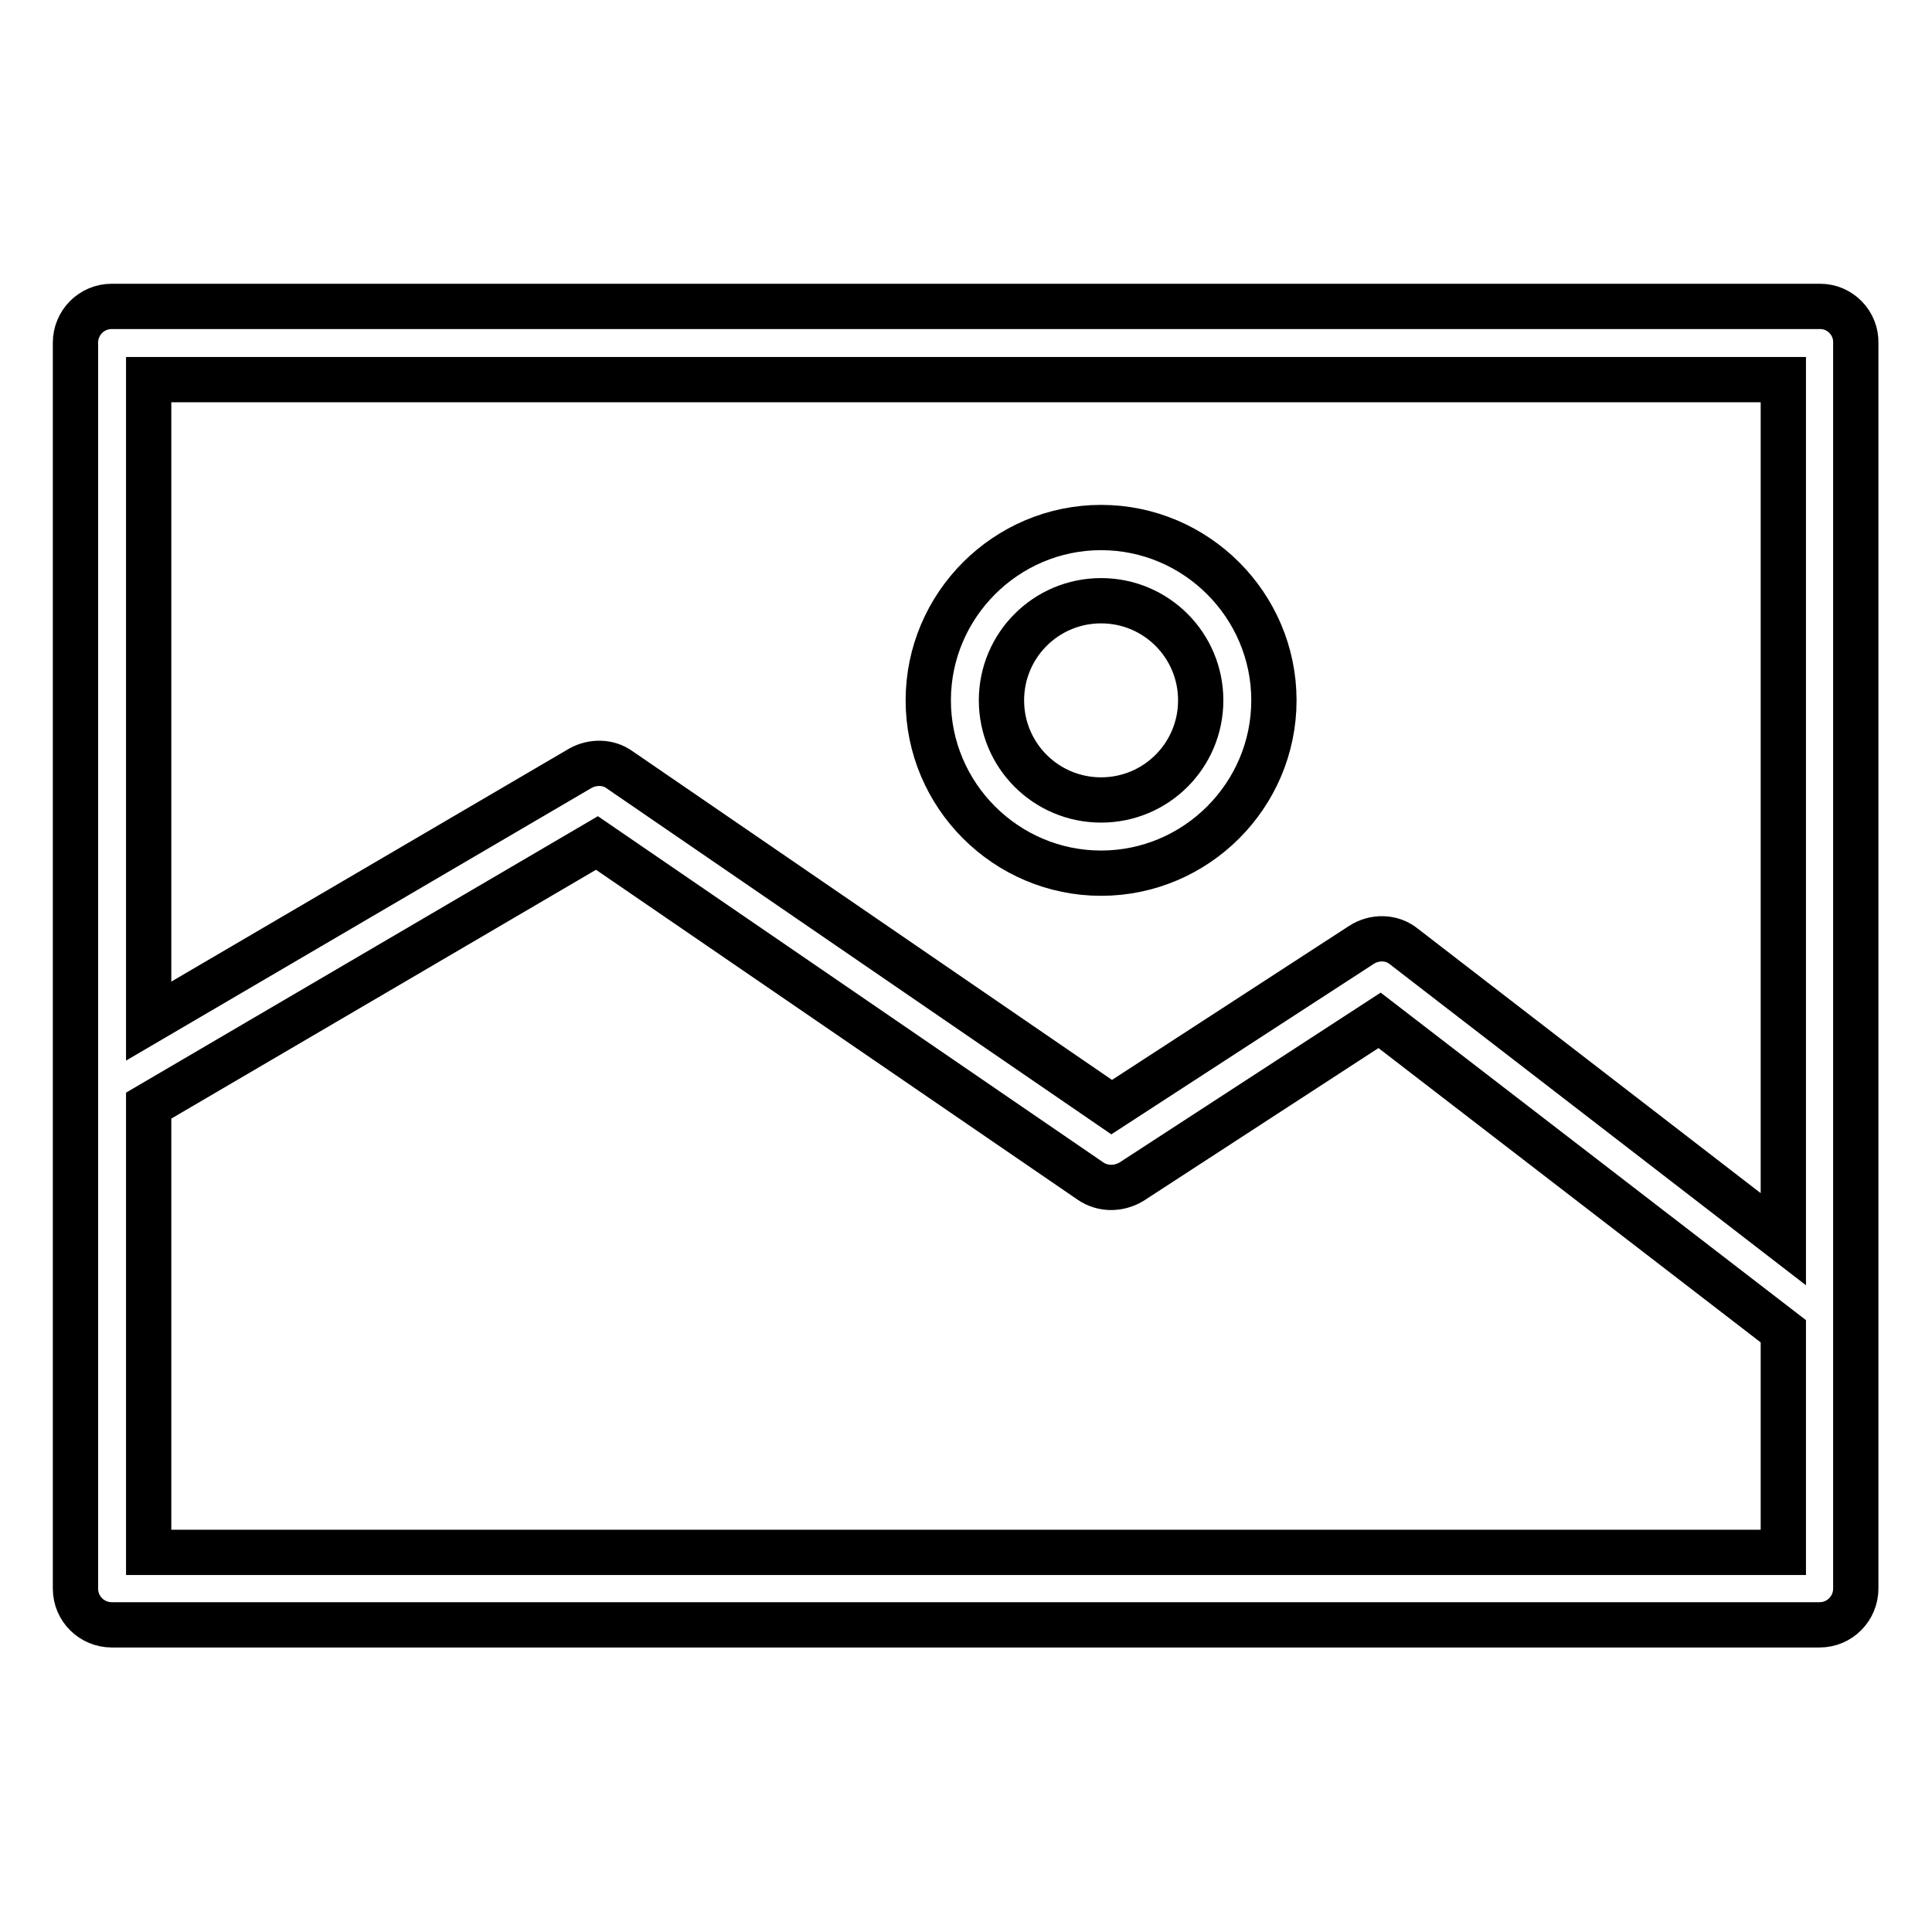 <?xml version="1.0" encoding="utf-8"?>
<!-- Svg Vector Icons : http://www.onlinewebfonts.com/icon -->
<!DOCTYPE svg PUBLIC "-//W3C//DTD SVG 1.1//EN" "http://www.w3.org/Graphics/SVG/1.1/DTD/svg11.dtd">
<svg version="1.1" xmlns="http://www.w3.org/2000/svg" xmlns:xlink="http://www.w3.org/1999/xlink" x="0px" y="0px" viewBox="0 0 256 256" enable-background="new 0 0 256 256" xml:space="preserve">
<g> <path stroke-width="6" fill-opacity="0" stroke="#000000"  d="M241.2,40.6H14.8c-2.7,0-4.8,2.2-4.8,4.8v165.1c0,2.7,2.2,4.8,4.8,4.8h226.3c2.7,0,4.8-2.2,4.8-4.8V45.5 C246,42.8,243.8,40.6,241.2,40.6z M236.3,50.3v113.9L186,125.4c-1.6-1.3-3.9-1.3-5.6-0.2l-33.1,21.5L82.1,102 c-1.5-1.1-3.6-1.1-5.2-0.2l-57.2,33.5v-85H236.3z M19.7,205.7v-59.2l59.4-34.8l65.4,44.8c1.6,1.1,3.7,1.1,5.4,0.1l32.9-21.4 l53.5,41.2v29.3H19.7z M145.9,115.7c12.6,0,22.9-10.3,22.9-22.9c0-12.6-10.3-22.9-22.9-22.9c-12.6,0-22.9,10.3-22.9,22.9 C123,105.4,133.3,115.7,145.9,115.7z M145.9,79.6c7.3,0,13.2,5.9,13.2,13.2c0,7.3-5.9,13.2-13.2,13.2c-7.3,0-13.2-5.9-13.2-13.2 C132.7,85.5,138.6,79.6,145.9,79.6z"/></g>
</svg>